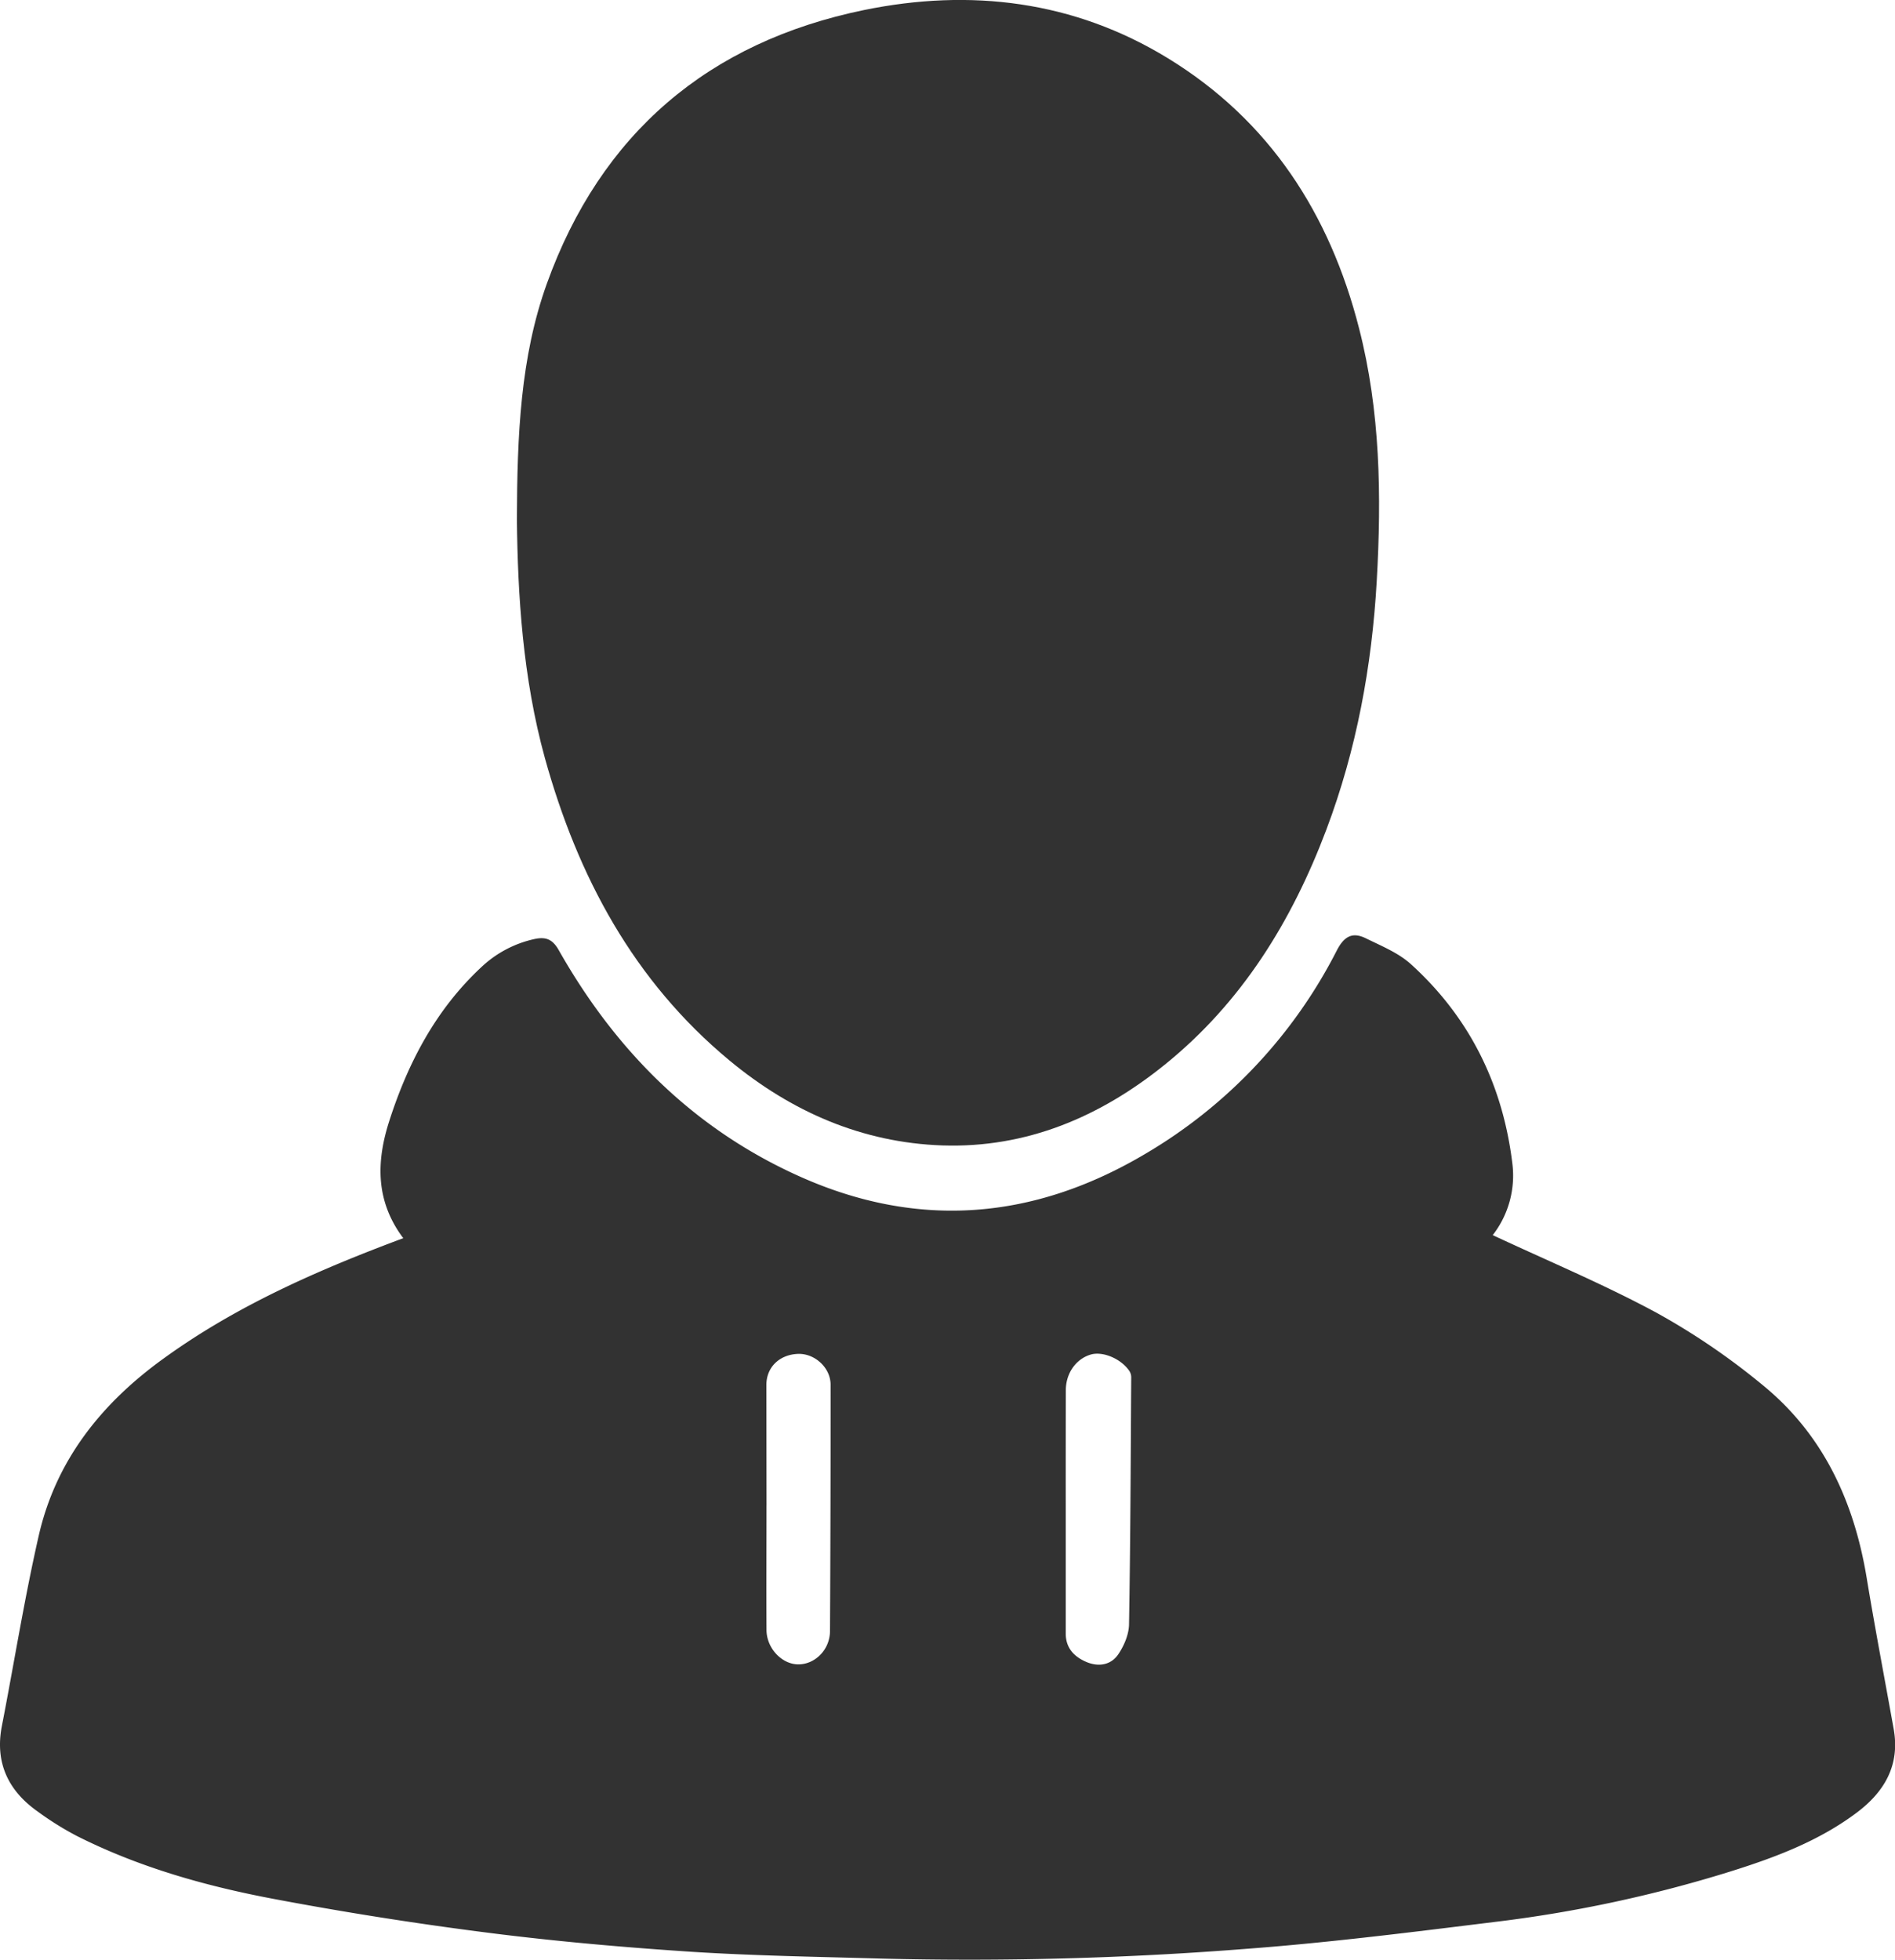<svg xmlns="http://www.w3.org/2000/svg" viewBox="0 0 683.91 707.17"><defs><style>.cls-1{fill:#323232;}</style></defs><g id="Layer_2" data-name="Layer 2"><g id="Layer_1-2" data-name="Layer 1"><path class="cls-1" d="M145.54,446.73c-10.06-13.39-9.79-27.66-5-42.43,6.77-21,16.8-40.09,33.16-55.34a40.48,40.48,0,0,1,19.12-10.14c4.1-.91,6.59,0,8.84,4,20.49,36.16,48.61,64.45,86.85,81.6,43,19.3,84.91,15.67,125.18-8.32a179.7,179.7,0,0,0,68.78-73.2c2.67-5.16,5.68-6.72,10.49-4.35,5.61,2.76,11.72,5.23,16.25,9.33,21.27,19.29,33.19,43.6,36.62,72.05a35,35,0,0,1-7.1,25.7c19.8,9.27,40,17.69,59.1,28a249.55,249.55,0,0,1,38.2,26c22,17.89,33.14,42.17,37.69,69.84,3,18.15,6.46,36.22,9.71,54.33,2.33,13-3.25,22.61-13.27,30.15-13.73,10.33-29.61,16.25-45.76,21.31a477.08,477.08,0,0,1-84.45,18.11c-29.68,3.65-59.38,7.43-89.18,9.69a1275.48,1275.48,0,0,1-133.33,3.58c-22.48-.64-45-1-67.41-2.41-24.38-1.6-48.76-3.72-73-6.79q-39-4.93-77.63-12.2c-24.78-4.64-49.06-11.42-71.73-22.86a109.81,109.81,0,0,1-13.93-8.69C3,646.17-1.91,636,.68,622.72c4.46-22.93,8.12-46,13.33-68.78,6.22-27.14,22.65-47.64,45-63.77C85.3,471.13,114.7,458.23,145.54,446.73ZM384.63,545h0c0,14.81,0,29.61,0,44.42,0,5.08,2.95,8.29,7.37,10.18s8.93,1.2,11.6-2.75c2.09-3.09,3.81-7.13,3.87-10.78.51-29.73.6-59.47.79-89.2a4.25,4.25,0,0,0-.69-2.25c-3-4.42-9.59-7.17-13.91-5.9-5.35,1.57-9,6.77-9,12.87Q384.61,523.31,384.63,545Zm-108-1.88c0,15-.09,30,0,45,.06,6.6,5.52,12.29,11.35,12.38,6.11.09,11.53-5.25,11.57-12q.24-44.46.21-88.92c0-6.15-5.77-11.33-11.77-11.1-6.71.26-11.39,4.82-11.4,11.17Q276.61,521.4,276.64,543.13Z"/><path class="cls-1" d="M186.55,187.47c.1-30.67,1.28-58.53,10.76-85,19.51-54.32,58.43-87.35,114.62-98.87C350.22-4.22,387.54.24,421.48,21c36.77,22.49,58.47,56.24,69,97.42,7.7,29.93,8.13,60.49,6.39,91.17s-7.28,60.86-18.21,89.81c-12.48,33.05-30.51,62.32-58.34,84.77-23.37,18.85-49.86,30.09-80.2,29.1-29-1-54.52-12.17-76.77-30.59-34.69-28.72-54.85-66.47-66.69-109.14C188.64,244.48,186.85,214.63,186.55,187.47Z"/></g></g></svg>